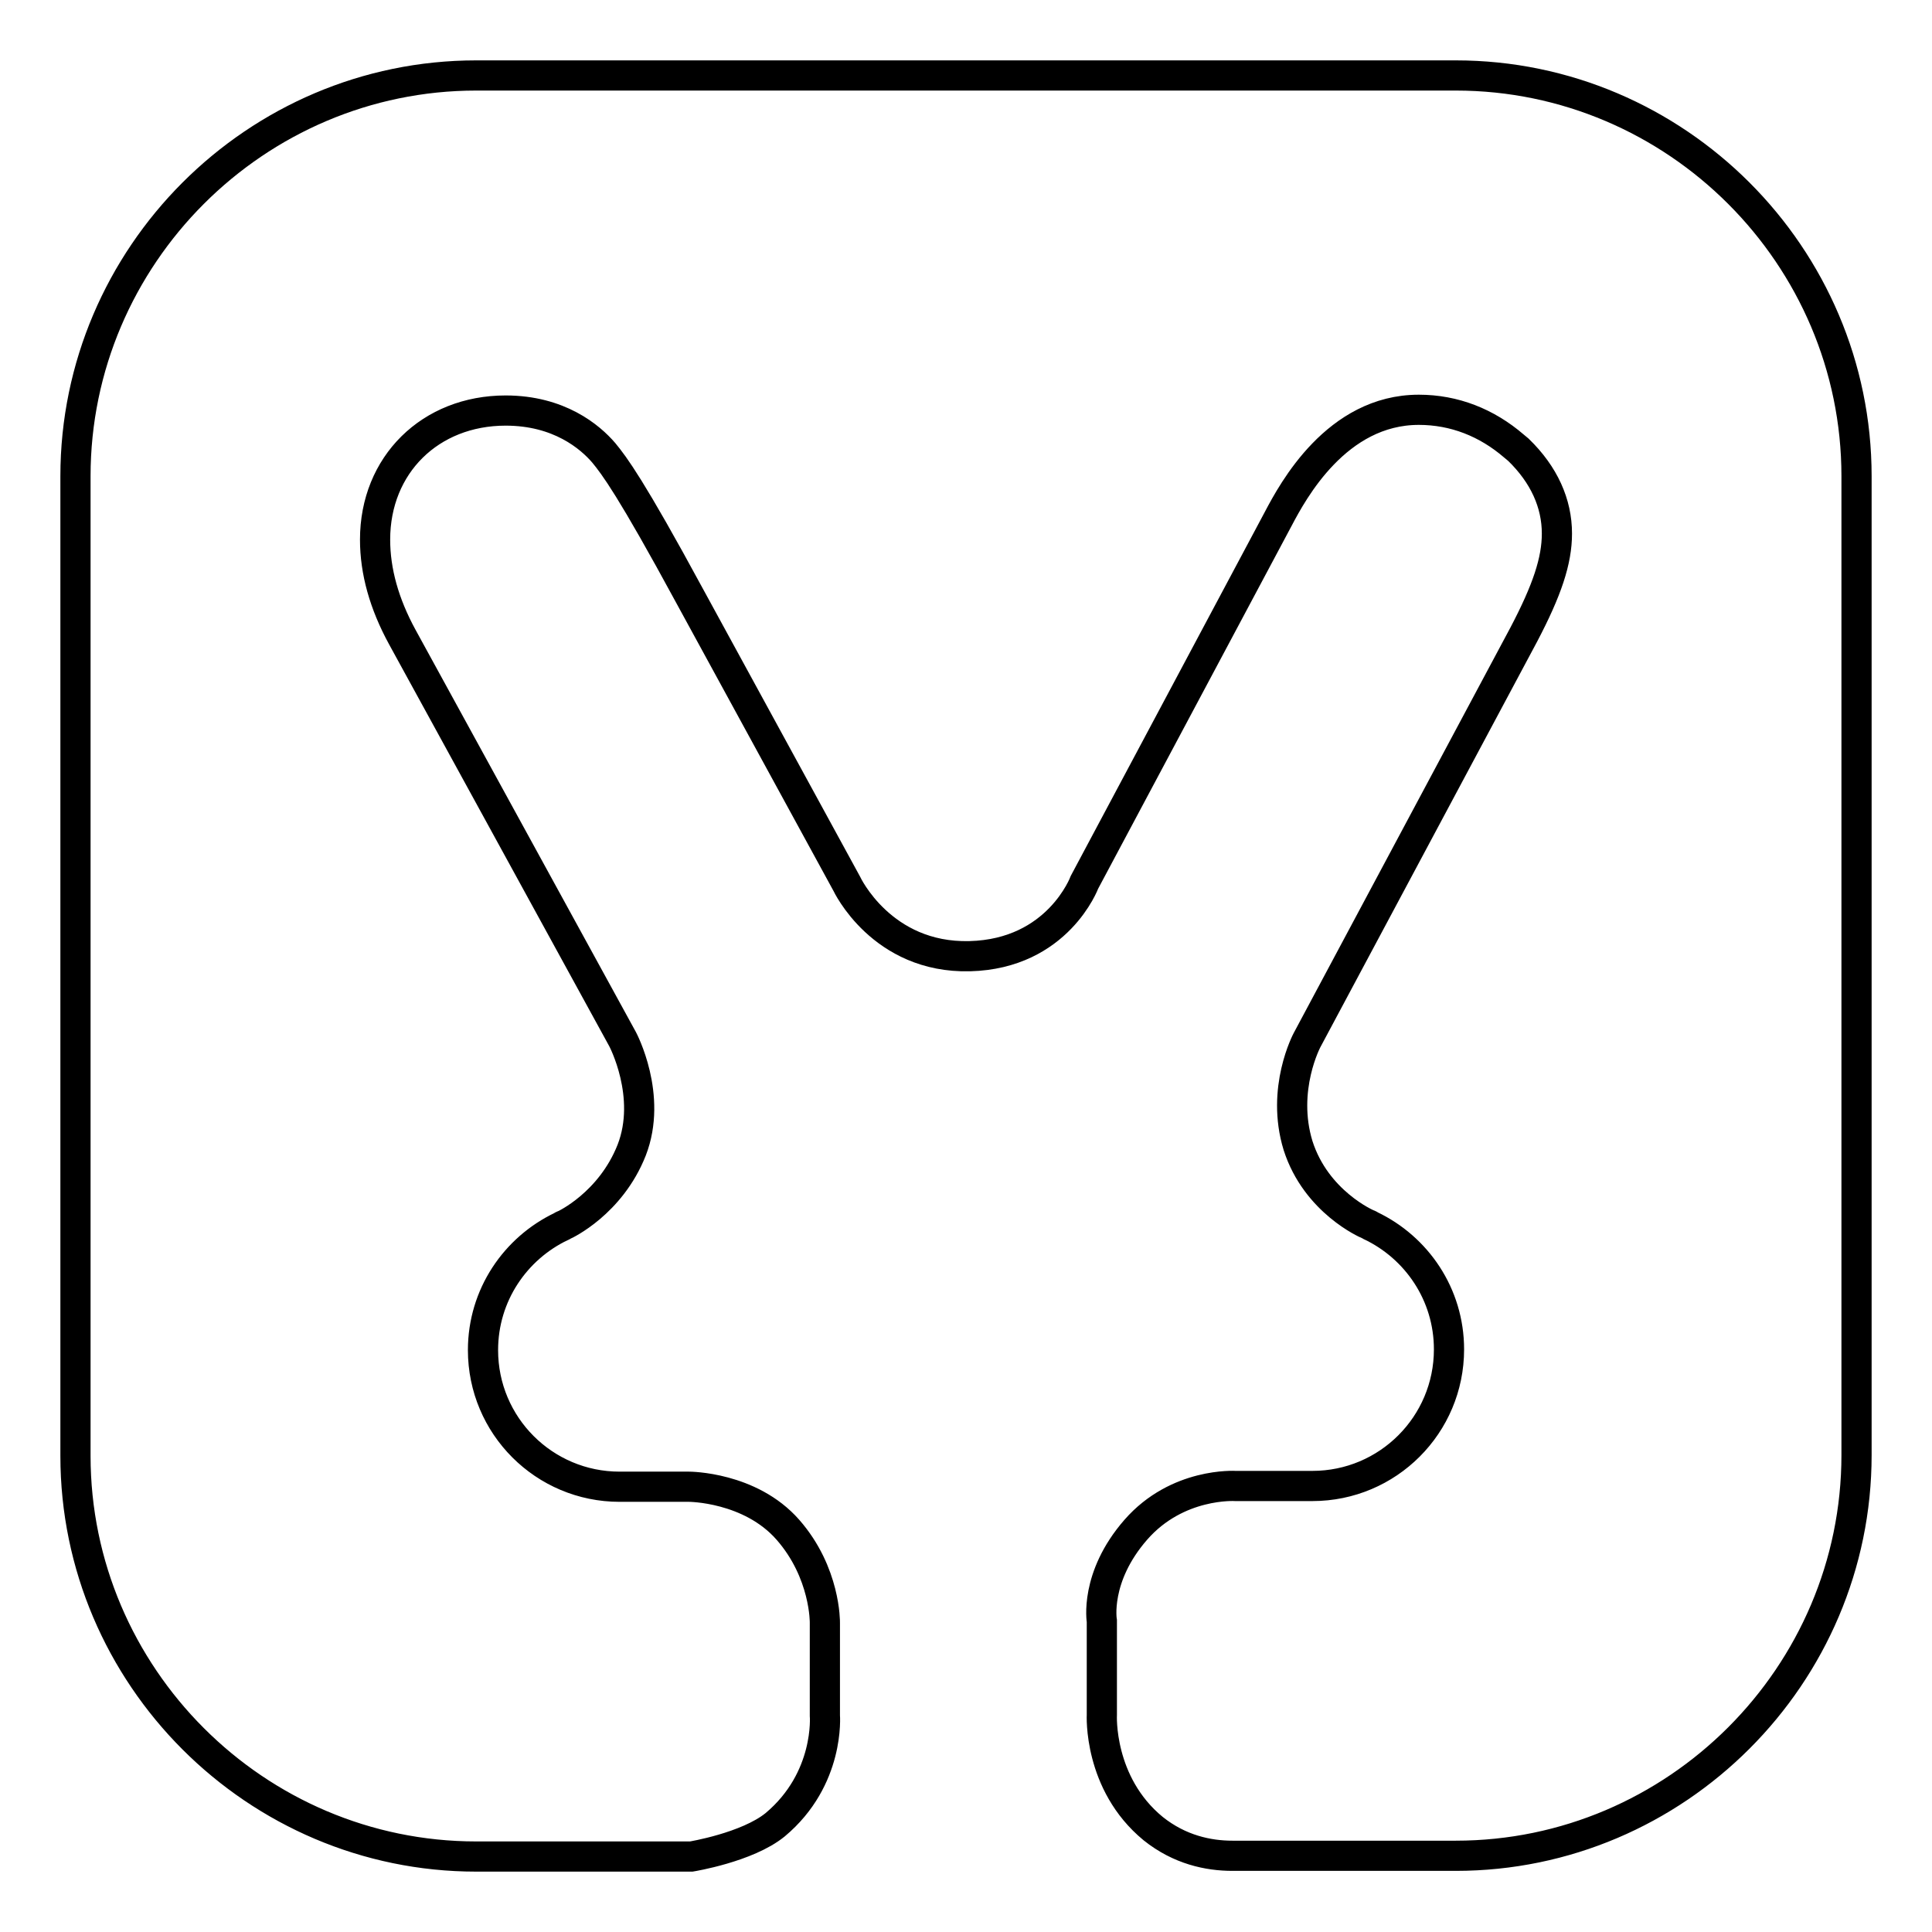 <?xml version="1.0" encoding="utf-8"?>
<!-- Svg Vector Icons : http://www.onlinewebfonts.com/icon -->
<!DOCTYPE svg PUBLIC "-//W3C//DTD SVG 1.1//EN" "http://www.w3.org/Graphics/SVG/1.1/DTD/svg11.dtd">
<svg version="1.1" xmlns="http://www.w3.org/2000/svg" xmlns:xlink="http://www.w3.org/1999/xlink" x="0px" y="0px" viewBox="0 0 256 256" enable-background="new 0 0 256 256" xml:space="preserve">
<g> <path stroke-width="4" fill-opacity="0" stroke="#000000"  d="M192.9,10H63.1C33.9,10,10,33.9,10,63.1v129.8c0,29.2,23.9,53.1,53.1,53.1h28.5c0,0,7.4-1.2,11.1-4.2 c7.3-6.1,6.6-14.5,6.6-14.5v-12.3c0,0,0.1-6.6-4.9-12.3S91.3,197,91.3,197h-9.2c-10,0-18.1-8.1-18.1-18.1c0-7.3,4.3-13.5,10.4-16.4 c0.1-0.1,0.4-0.2,0.4-0.2s6.1-2.8,8.9-9.9c2.8-7.2-1.2-14.7-1.2-14.7L53.3,84.4c-2.4-4.4-3.6-8.7-3.6-12.9 c0-9.9,7.3-17.1,17.3-17.1c7.1,0,11.2,3.5,13,5.6c1.4,1.7,3.6,4.6,11.4,19l20.8,38.1c0,0,4.6,9.9,16.3,9.6 c11.7-0.3,15.2-9.8,15.2-9.8l25.7-48.2c1.9-3.6,7.7-14.4,18.6-14.4c4.7,0,9,1.7,12.6,4.8l0.6,0.5c3.4,3.3,5.1,7.1,5.1,11.1 c0,3.6-1.3,7.5-4.4,13.4l-28.7,53.7c0,0-3.5,6.5-1.2,14c2.4,7.5,9.2,10.4,9.2,10.4s0.3,0.1,0.4,0.2c6.1,2.9,10.4,9.1,10.4,16.4 c0,10-8.1,18.1-18.1,18.1h-10.2c0,0-7.7-0.5-13.2,5.8c-5.5,6.3-4.5,12.1-4.5,12.1v12.4c0,0-0.5,9.1,6.8,15.1 c3.5,2.8,7.3,3.6,10.5,3.6v0h29.6c29.2,0,53.1-23.9,53.1-53.1V63.1C246,33.9,222.1,10,192.9,10z"/></g>
</svg>